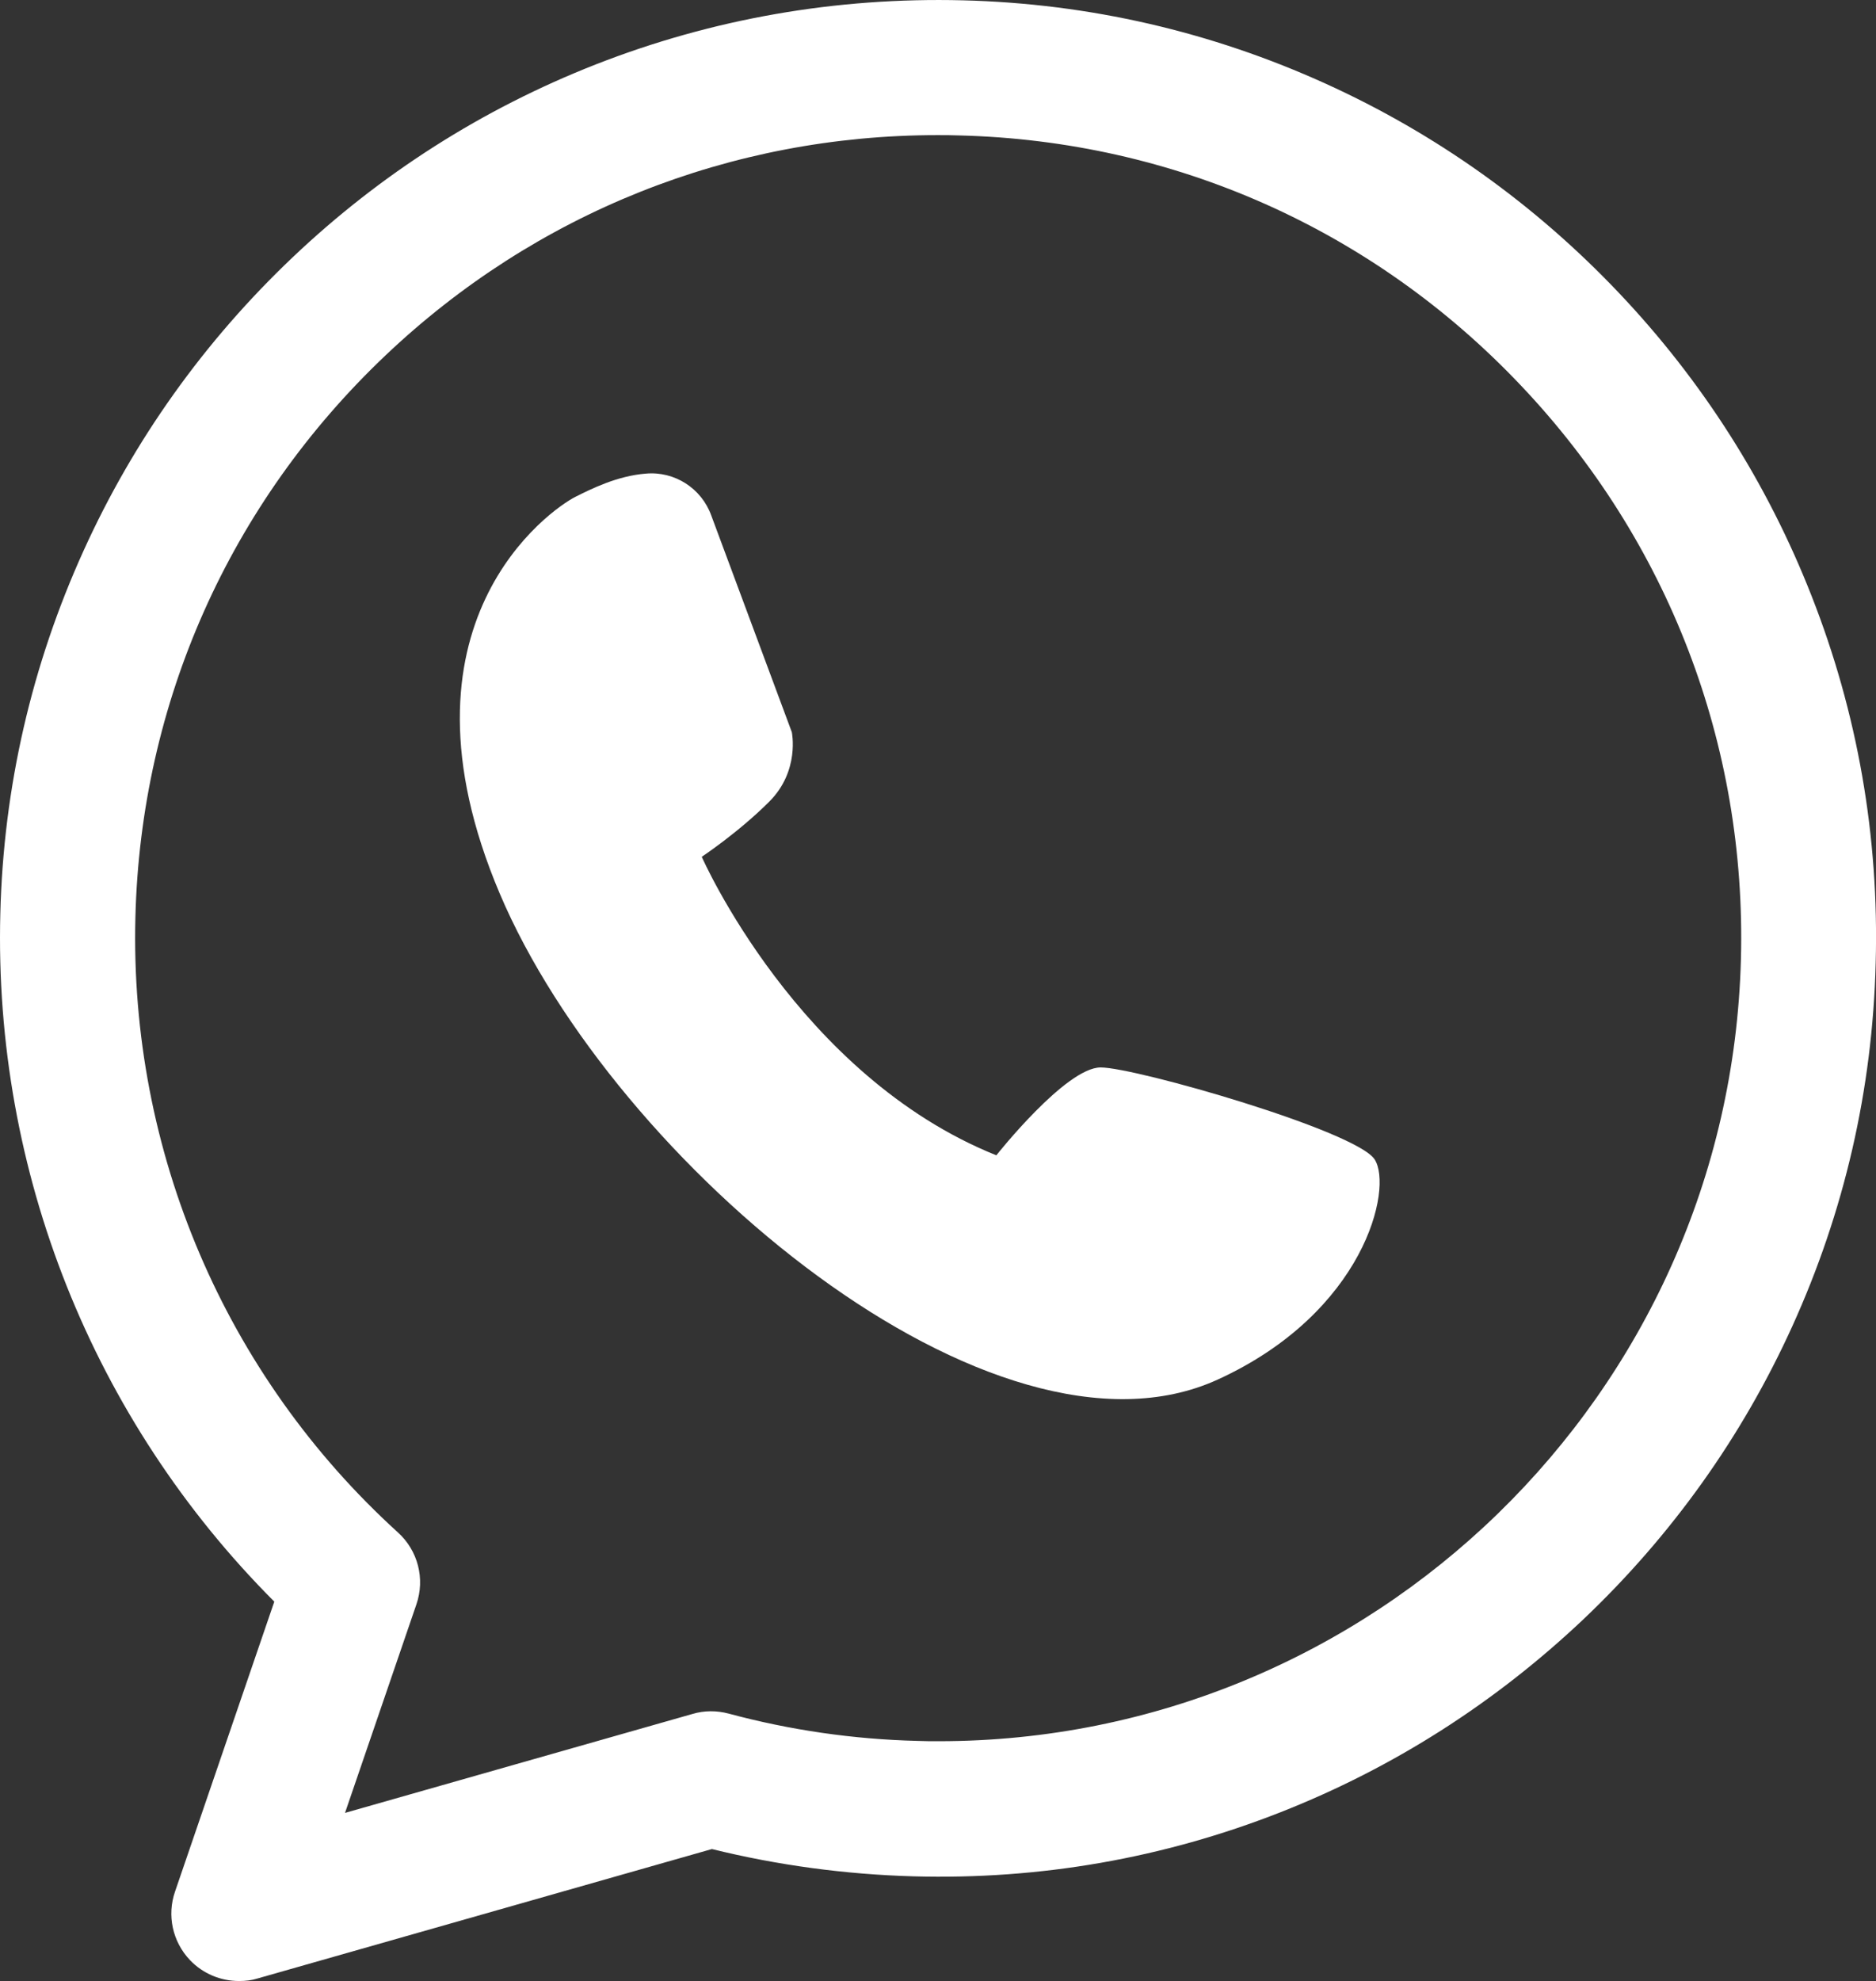 <?xml version="1.0" encoding="utf-8"?>
<!-- Generator: Adobe Illustrator 28.2.0, SVG Export Plug-In . SVG Version: 6.00 Build 0)  -->
<svg version="1.1" id="Livello_2_00000136403203000905659160000005351963361163111817_"
	 xmlns="http://www.w3.org/2000/svg" xmlns:xlink="http://www.w3.org/1999/xlink" x="0px" y="0px" viewBox="0 0 591.6 624.5"
	 style="enable-background:new 0 0 591.6 624.5;" xml:space="preserve">
<rect x="0" y="0" width="591.6" height="624.5" fill="#333333" stroke="none"/>
<style type="text/css">
	.st0{fill:#FFFFFF;}
</style>
<g id="Layer_1">
	<path class="st0" d="M75.4,624.5c-5.8,0-11.4-2.3-15.5-6.6c-5.5-5.8-7.3-14.1-4.7-21.6l31.3-91.4C29.3,447.6-2,369.4,0.1,288
		c1-39.9,9.9-78.4,26.3-114.5c15.8-34.8,38-65.9,65.8-92.3s60-46.9,95.7-60.9C224.7,5.9,263.7-0.9,303.6,0.1S382,10,418.1,26.4
		c34.8,15.8,65.9,38,92.3,65.8s46.9,60,60.9,95.7c14.5,36.9,21.3,75.8,20.2,115.7c-1,39.9-9.9,78.4-26.3,114.5
		c-15.8,34.8-38,65.9-65.8,92.3c-27.9,26.4-60,46.9-95.6,60.9c-36.9,14.5-75.8,21.3-115.7,20.2c-21.5-0.6-42.9-3.5-63.6-8.6
		L81.2,623.7C79.3,624.3,77.4,624.5,75.4,624.5L75.4,624.5z M295.6,42.6c-65.1,0-126.7,24.5-174.1,69.5
		c-49.1,46.6-77.1,109.4-78.8,177c-1.9,73.7,28.2,144.4,82.8,194c6.3,5.7,8.6,14.6,5.8,22.7l-22.5,65.7l109.6-31.2
		c3.7-1.1,7.6-1.1,11.4-0.1c19.3,5.2,39.3,8.1,59.4,8.6c2.2,0.1,4.5,0.1,6.8,0.1c136.6,0,249.4-109.2,253-246.5
		c1.8-67.6-22.9-131.9-69.4-180.9c-46.5-49.1-109.4-77.1-177-78.8C300.2,42.6,297.9,42.6,295.6,42.6L295.6,42.6z"/>
	<path class="st0" d="M224.3,162.5l25.4,68.3c0,0,2.6,12.2-7.1,21.9c-9.7,9.7-21.3,17.4-21.3,17.4s30.3,69,92.9,94.1
		c0,0,21.9-27.7,32.9-27.7s80.6,20,86.4,29s-3.1,48.2-49.5,69.4c-70.5,32.2-190.3-68.1-226.4-153.2s16.1-121.2,23.9-125.1
		c4.8-2.4,13.1-6.6,22.2-7.3C212.7,148.5,221.2,153.9,224.3,162.5L224.3,162.5z"/>
</g>
</svg>
